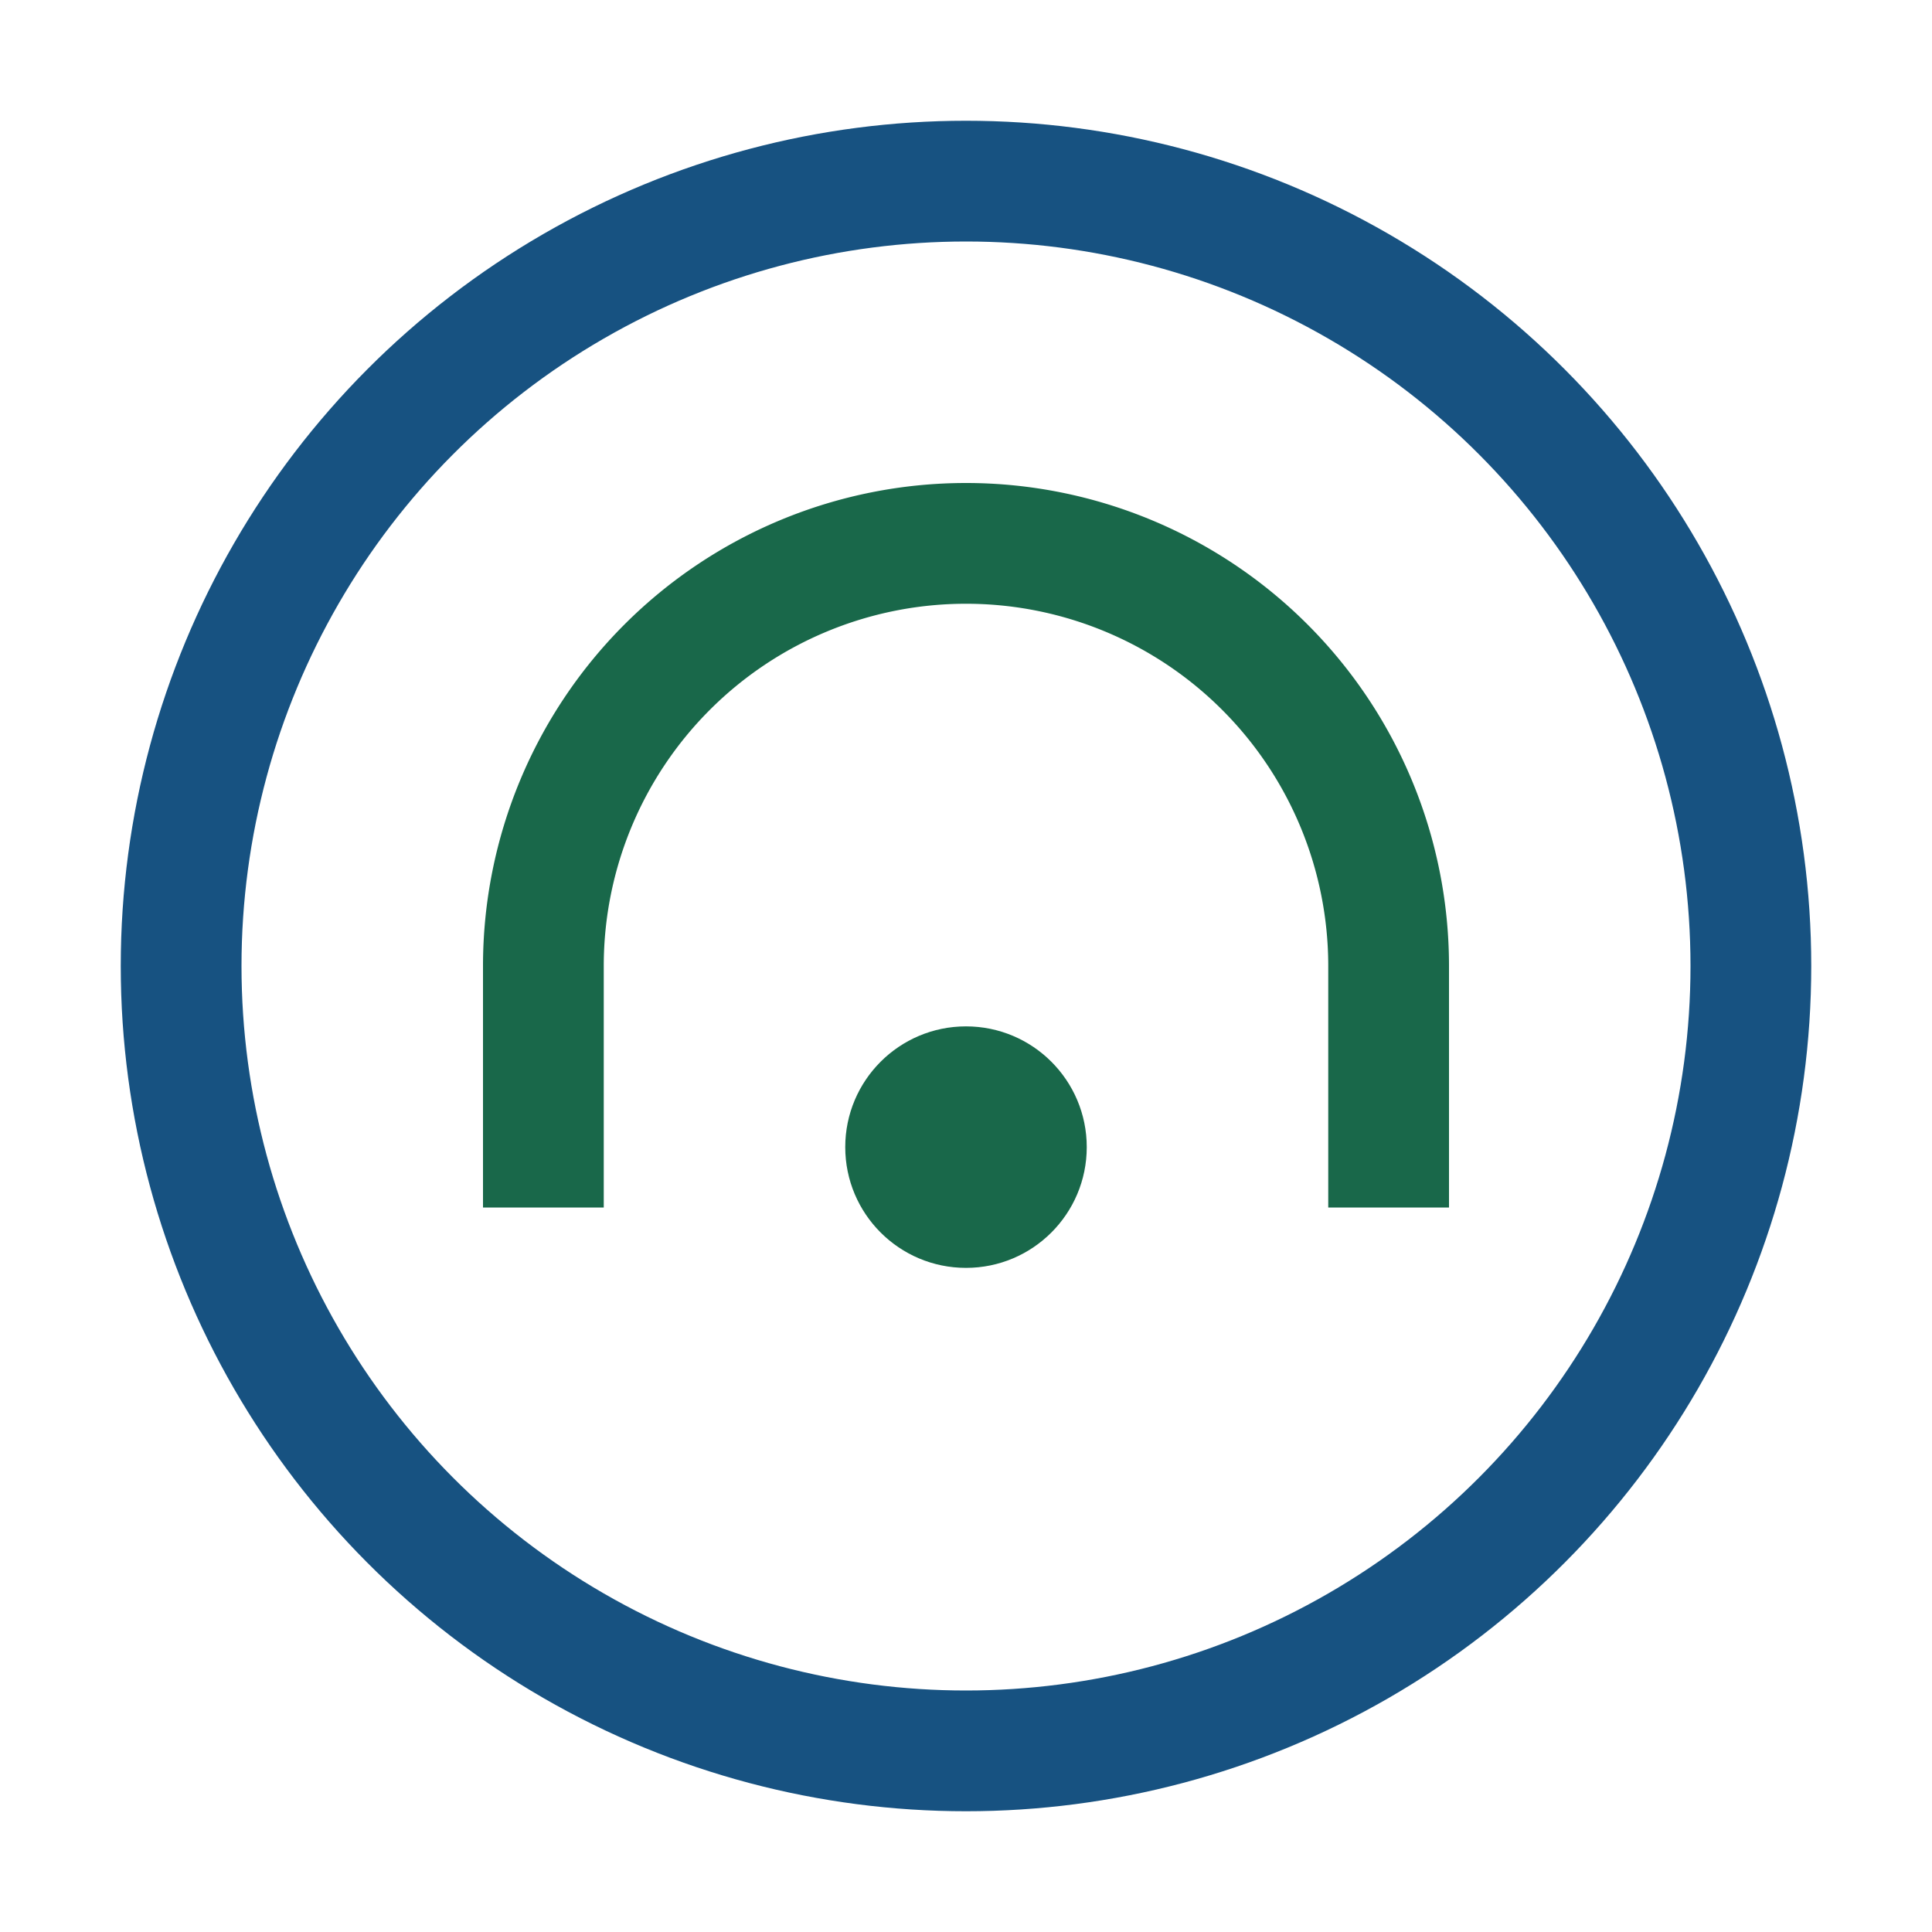 <?xml version="1.0" encoding="UTF-8"?>
<svg xmlns="http://www.w3.org/2000/svg" width="32" height="32" viewBox="0 0 32 32"><circle cx="16" cy="16" r="13" fill="none" stroke="#175281" stroke-width="2"/><path d="M9 20v-4a7 7 0 0 1 14 0v4" stroke="#19684A" stroke-width="2" fill="none"/><circle cx="16" cy="19" r="2" fill="#19684A"/></svg>